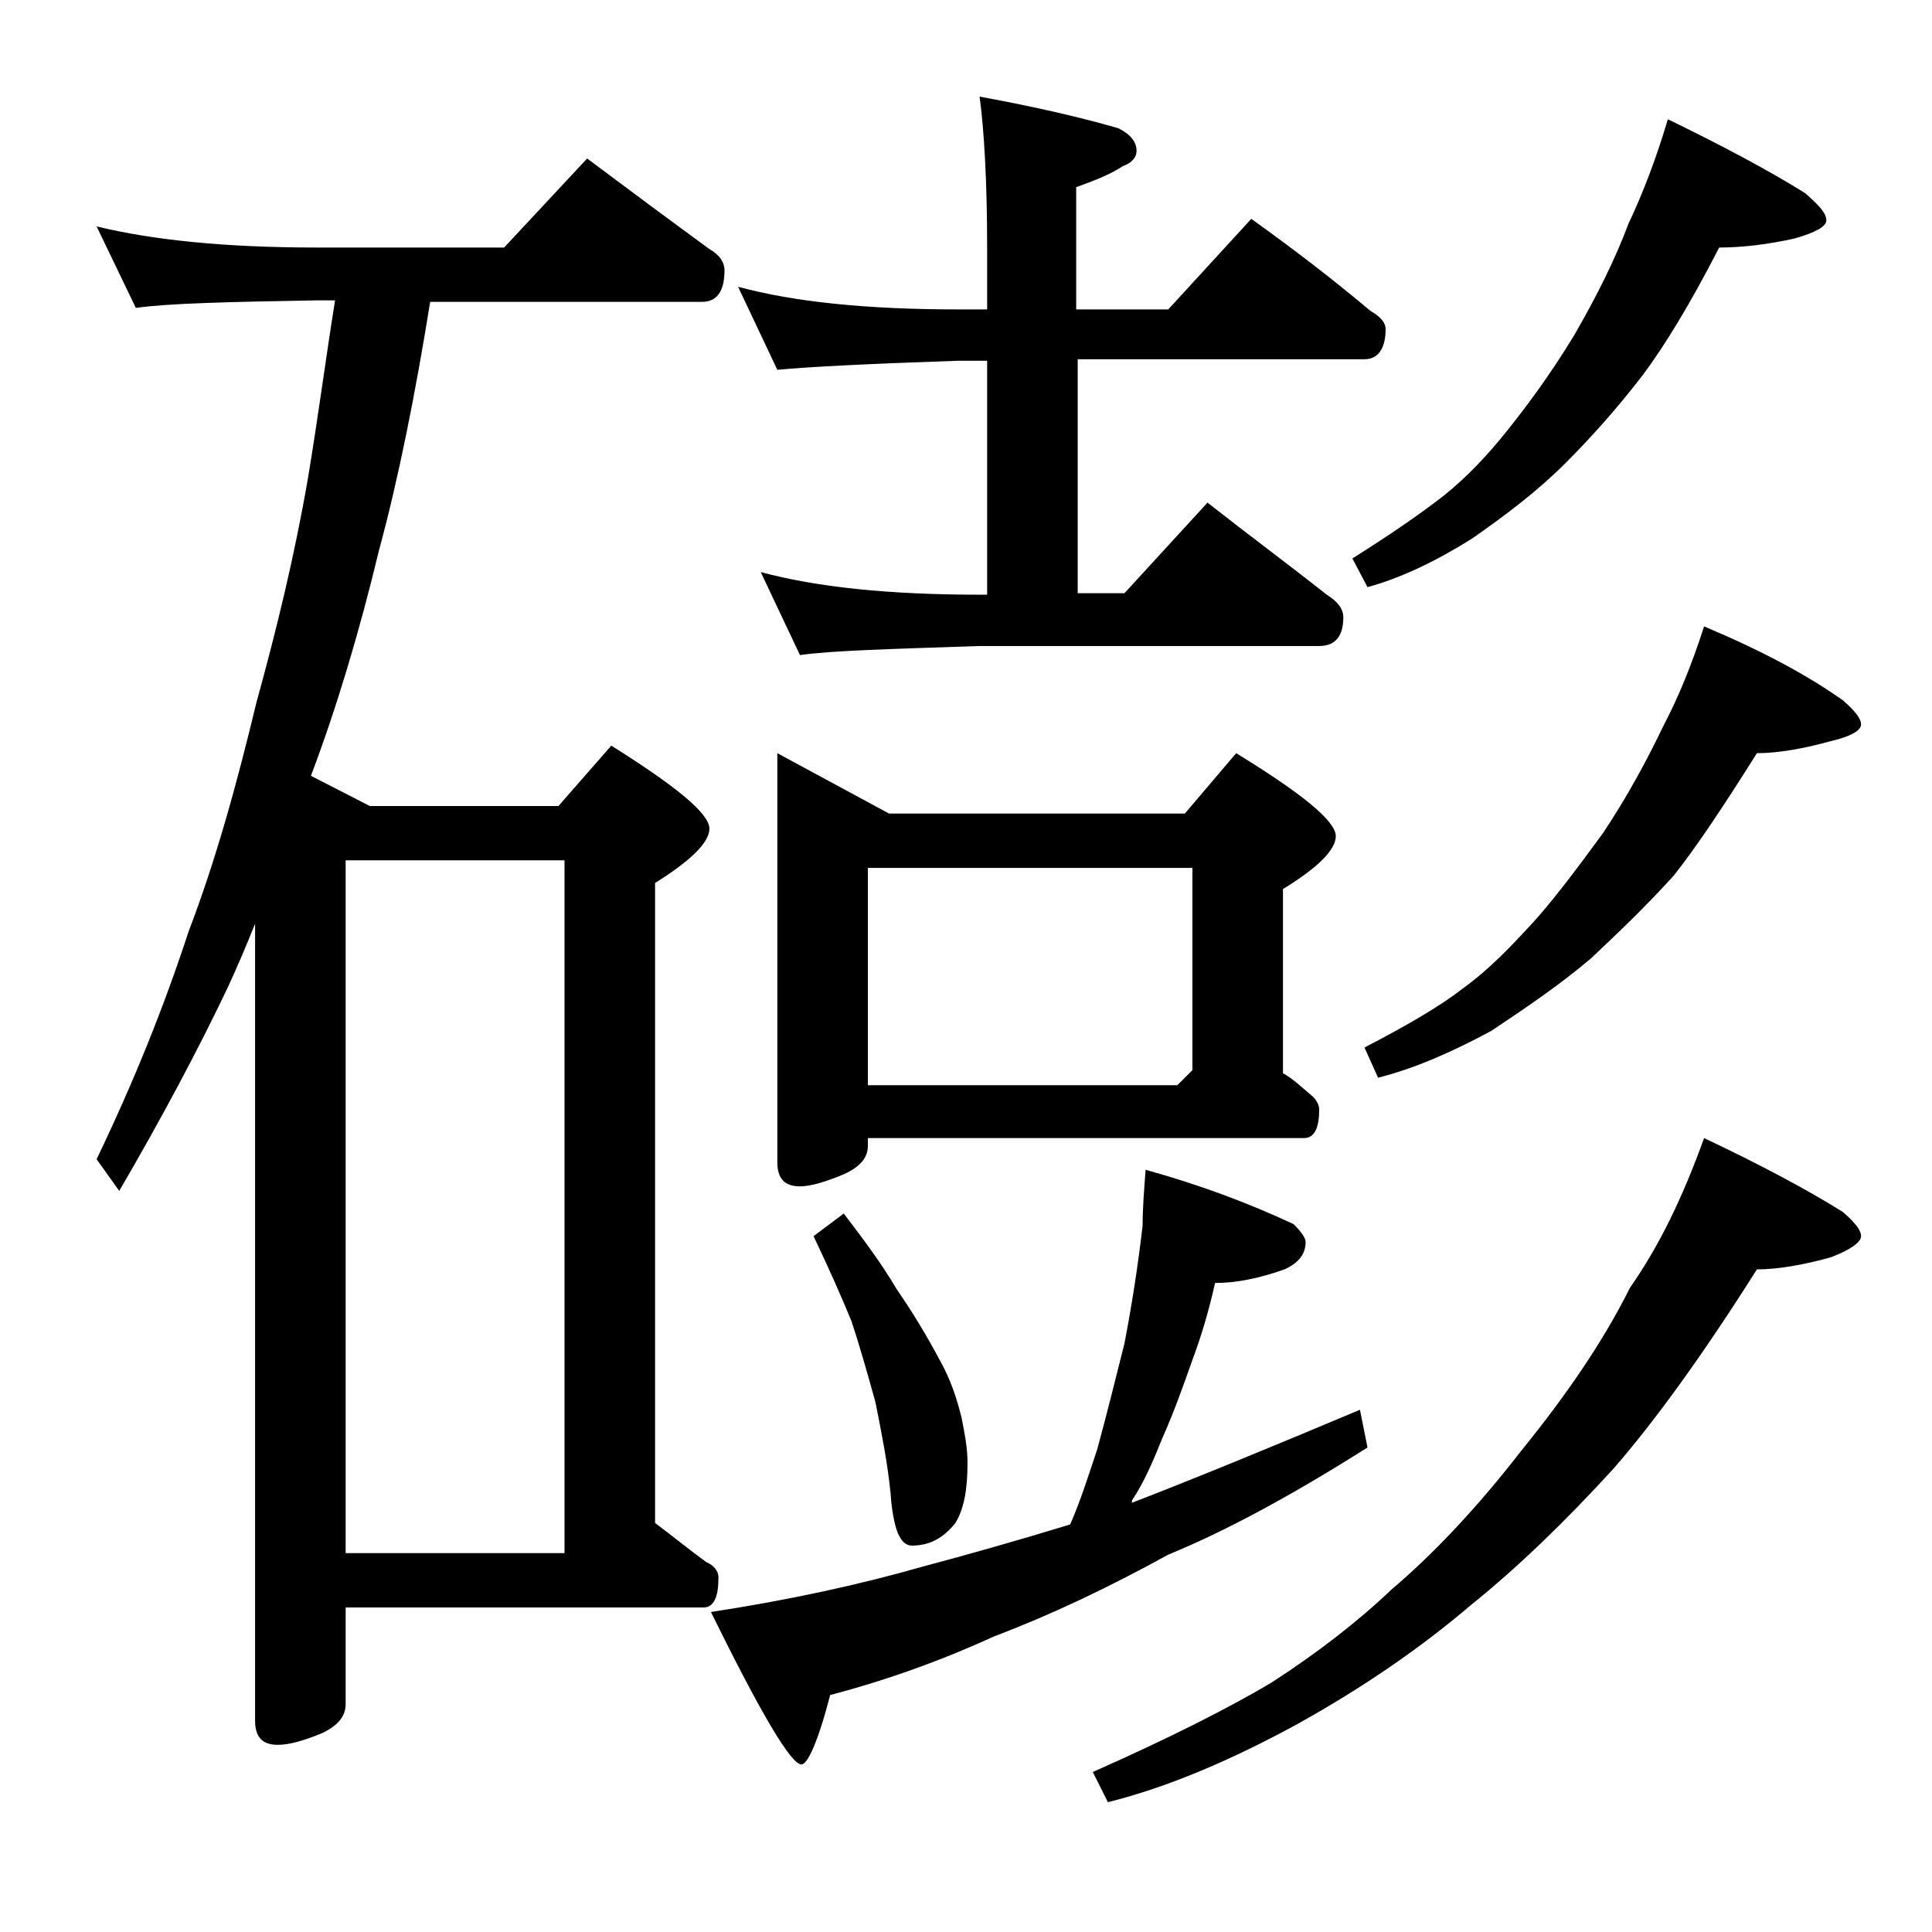 <?xml version="1.0" encoding="utf-8"?>
<!-- Generator: Adobe Illustrator 18.0.0, SVG Export Plug-In . SVG Version: 6.00 Build 0)  -->
<!DOCTYPE svg PUBLIC "-//W3C//DTD SVG 1.1//EN" "http://www.w3.org/Graphics/SVG/1.1/DTD/svg11.dtd">
<svg version="1.1" id="Layer_1" xmlns="http://www.w3.org/2000/svg" xmlns:xlink="http://www.w3.org/1999/xlink" x="0px" y="0px"
	 viewBox="0 0 128 128" enable-background="new 0 0 128 128" xml:space="preserve">
<path d="M6.4,15c3.7,0.9,8.5,1.4,14.6,1.4h12.4l5.5-5.9c2.8,2.1,5.5,4.1,8.1,6c0.7,0.4,1,0.9,1,1.4c0,1.4-0.5,2.1-1.5,2.1h-18
	c-1,6.2-2.1,11.7-3.4,16.5c-1.3,5.4-2.8,10.4-4.5,14.9l3.9,2H37l3.5-4c4.3,2.7,6.5,4.5,6.5,5.5c0,0.9-1.2,2.1-3.6,3.6v42.4
	c1.2,0.9,2.3,1.8,3.4,2.6c0.5,0.2,0.8,0.6,0.8,1c0,1.3-0.3,2-1,2H22.9v6.4c0,0.8-0.5,1.4-1.5,1.9c-1.2,0.5-2.2,0.8-3,0.8
	c-1,0-1.5-0.5-1.5-1.6V61.2c-0.6,1.5-1.2,2.9-1.8,4.2c-2,4.2-4.4,8.7-7.2,13.5l-1.5-2.1c2.5-5.2,4.5-10.2,6.1-15.1
	c1.8-4.7,3.2-9.8,4.5-15.2c1.3-4.7,2.5-9.6,3.4-14.8c0.7-4.2,1.2-8.1,1.8-11.8H21c-5.9,0.1-9.9,0.2-12,0.5L6.4,15z M22.9,102.9h14.5
	V57H22.9V102.9z M75.9,77.5c3.6,1,6.8,2.2,9.8,3.6c0.5,0.5,0.8,0.9,0.8,1.2c0,0.8-0.5,1.4-1.4,1.8c-1.7,0.6-3.2,0.9-4.6,0.9
	c-0.4,1.8-0.9,3.5-1.5,5.1c-0.6,1.7-1.2,3.4-2,5.2c-0.6,1.5-1.2,2.9-2,4.1c0,0.1,0,0.2-0.1,0.2c4.4-1.7,9.5-3.8,15.2-6.2l0.5,2.5
	c-4.9,3.1-9.3,5.5-13.2,7.1c-4,2.2-7.8,4-11.5,5.4c-3.5,1.6-7.1,2.9-10.9,3.9c-0.8,3.1-1.5,4.6-1.9,4.6c-0.7,0-2.7-3.4-6-10.1
	c5.2-0.8,9.8-1.8,14-3c3-0.8,6.2-1.7,9.8-2.8c0.7-1.6,1.2-3.2,1.8-5c0.6-2.2,1.2-4.6,1.8-7c0.5-2.6,0.9-5.2,1.2-7.8
	C75.7,80.1,75.8,78.8,75.9,77.5z M48.9,19c3.7,1,8.5,1.5,14.6,1.5h1.9v-4.1c0-4.4-0.2-7.8-0.5-10c3.8,0.7,6.8,1.4,9.2,2.1
	c0.8,0.4,1.2,0.9,1.2,1.5c0,0.4-0.3,0.8-0.9,1c-0.9,0.6-2,1-3.1,1.4v8.1h6.1l5.5-6c2.8,2,5.4,4,7.9,6.1c0.7,0.4,1,0.8,1,1.2
	c0,1.3-0.5,2-1.4,2H71.4v15.5h3.1l5.5-6c2.8,2.2,5.5,4.2,7.9,6.1c0.8,0.5,1.1,1,1.1,1.5c0,1.2-0.5,1.9-1.6,1.9H64.9
	C59,43,55.1,43.1,53,43.4l-2.6-5.5c3.7,1,8.5,1.5,14.5,1.5h0.5V23.9h-1.9c-5.9,0.2-9.9,0.4-12,0.6L48.9,19z M51.5,49.9l7.4,4h19.6
	l3.4-4c4.4,2.7,6.6,4.5,6.6,5.5c0,0.9-1.2,2.1-3.5,3.5v12.2c0.7,0.4,1.2,0.9,1.8,1.4c0.4,0.3,0.6,0.7,0.6,1c0,1.2-0.3,1.9-1,1.9
	H57.5v0.5c0,0.8-0.5,1.4-1.6,1.9c-1.2,0.5-2.2,0.8-2.9,0.8c-1,0-1.5-0.5-1.5-1.6V49.9z M55.9,80.4c1.3,1.7,2.5,3.3,3.5,5
	c1.1,1.6,2,3.1,2.8,4.6c0.8,1.4,1.2,2.7,1.5,3.9c0.2,1,0.4,2,0.4,3c0,1.7-0.2,3-0.8,4c-0.8,1-1.7,1.5-2.9,1.5
	c-0.3,0-0.6-0.2-0.8-0.6c-0.2-0.3-0.5-1.3-0.6-2.9c-0.2-2-0.6-4-1-6c-0.5-1.8-1-3.6-1.6-5.4c-0.7-1.7-1.5-3.5-2.5-5.6L55.9,80.4z
	 M57.5,71.9H78l1-1V57.5H57.5V71.9z M112.9,75.4c3.8,1.8,6.8,3.4,9.2,4.9c0.8,0.7,1.2,1.2,1.2,1.6c0,0.4-0.7,0.9-2,1.4
	c-1.8,0.5-3.5,0.8-4.9,0.8c-3.6,5.7-6.8,10.1-9.5,13.2c-3.2,3.5-6.3,6.5-9.4,9c-3.4,2.9-7.2,5.5-11.5,7.9c-4.4,2.4-8.6,4.2-12.6,5.2
	l-1-2c5.2-2.3,9.1-4.3,11.8-5.9c3.1-2,5.8-4.1,8-6.2c2.6-2.2,5.5-5.2,8.6-9.2c3-3.7,5.4-7.2,7.2-10.8
	C109.9,82.6,111.5,79.3,112.9,75.4z M110.5,7.9c3.7,1.8,6.7,3.4,9.1,4.9c0.9,0.8,1.4,1.3,1.4,1.8c0,0.4-0.7,0.8-2.1,1.2
	c-1.8,0.4-3.5,0.6-5,0.6c-1.9,3.7-3.6,6.5-5.1,8.5c-1.7,2.2-3.4,4.1-5.1,5.8c-1.8,1.8-3.9,3.4-6.2,5c-2.4,1.5-4.7,2.6-6.9,3.2
	l-1-1.9c2.7-1.7,4.7-3.1,6.1-4.2c1.5-1.2,2.9-2.7,4.1-4.2c1.2-1.5,2.8-3.6,4.5-6.4c1.5-2.6,2.7-5,3.6-7.4
	C108.8,12.9,109.7,10.6,110.5,7.9z M112.9,41.5c3.8,1.6,6.8,3.2,9.2,4.9c0.8,0.7,1.2,1.2,1.2,1.6c0,0.4-0.7,0.8-2,1.1
	c-1.8,0.5-3.5,0.8-4.9,0.8c-2.2,3.5-4,6.2-5.5,8.1c-1.9,2.1-3.8,3.9-5.5,5.5c-2,1.7-4.2,3.2-6.6,4.8c-2.6,1.4-5.1,2.5-7.5,3.1
	l-0.9-2c2.9-1.5,5.1-2.8,6.5-3.9c1.8-1.3,3.2-2.8,4.5-4.2c1.3-1.4,2.9-3.5,4.8-6.1c1.6-2.4,2.9-4.8,4-7.1
	C111.2,46.2,112.1,44,112.9,41.5z"/>
</svg>
